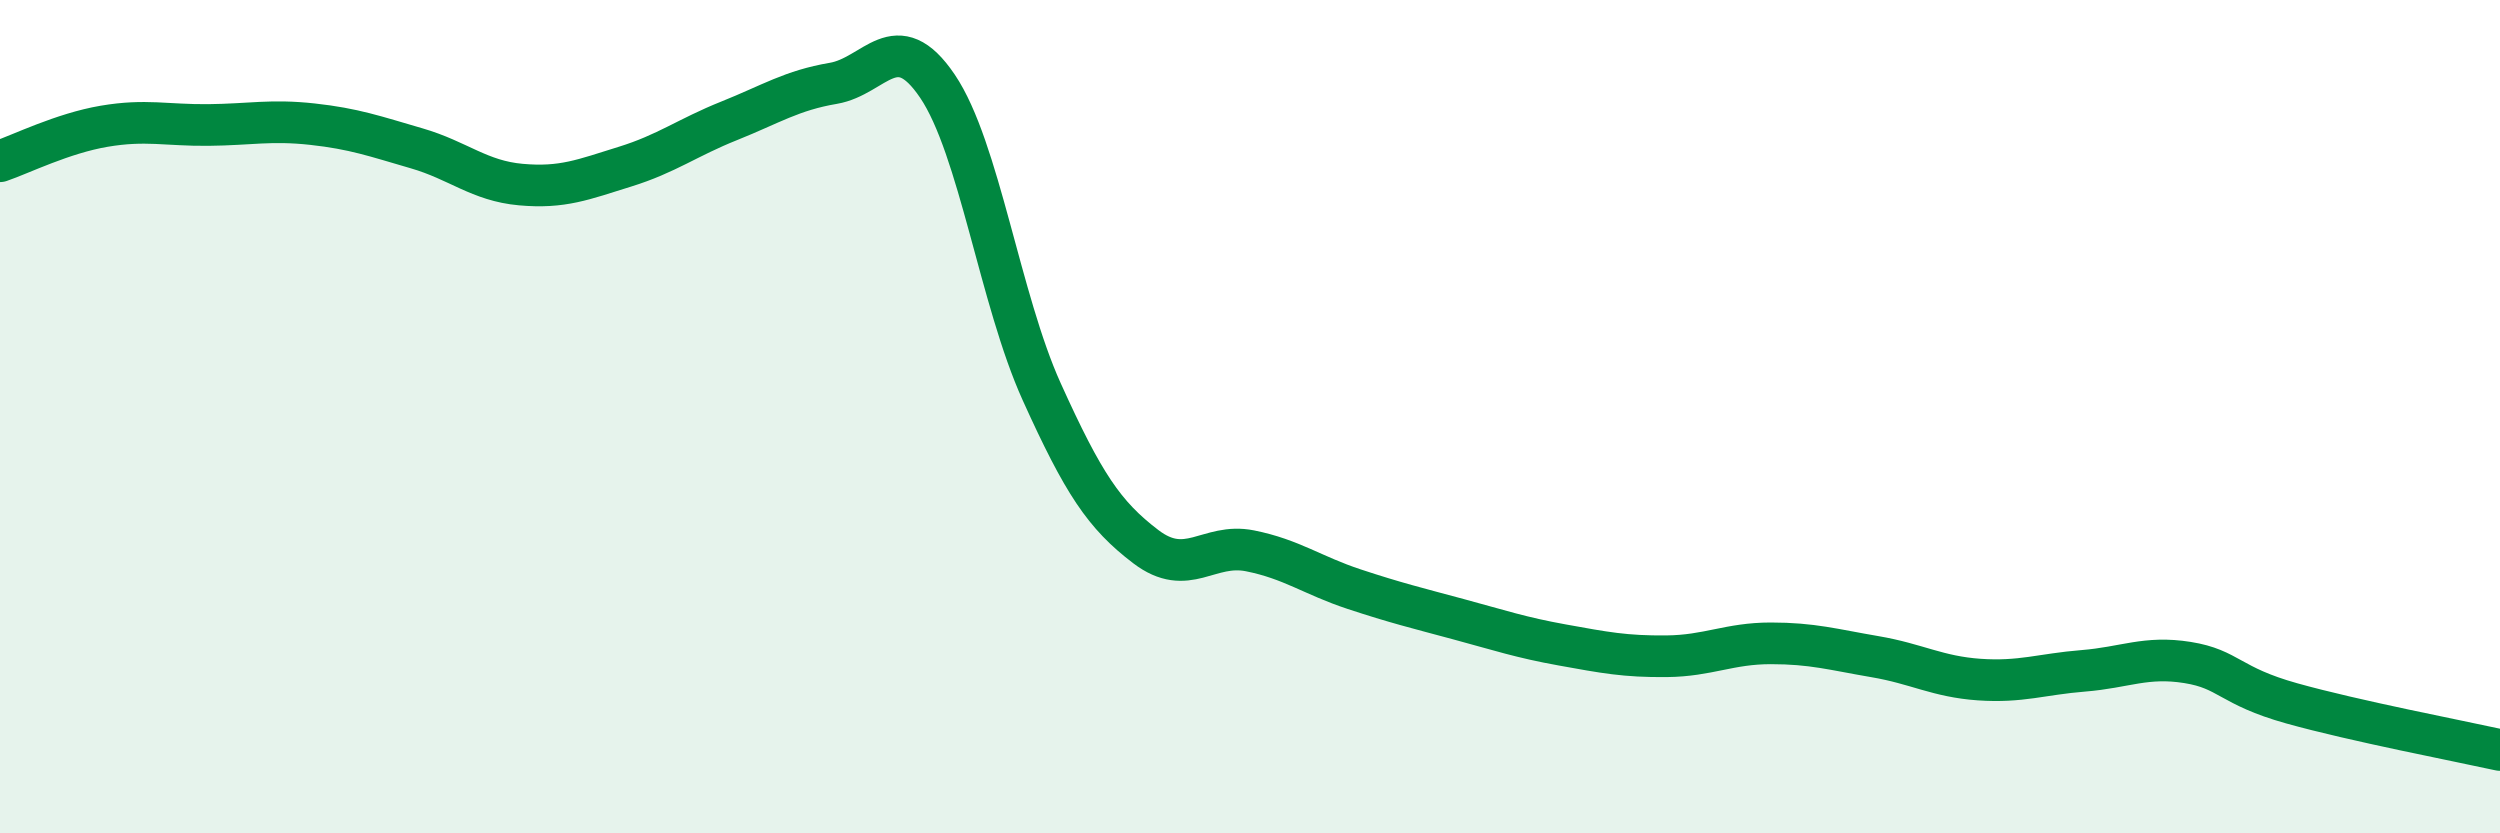 
    <svg width="60" height="20" viewBox="0 0 60 20" xmlns="http://www.w3.org/2000/svg">
      <path
        d="M 0,3.87 C 0.5,3.7 1.5,3.2 2.5,3.03 C 3.5,2.86 4,3.01 5,3 C 6,2.99 6.5,2.87 7.5,2.98 C 8.5,3.09 9,3.27 10,3.56 C 11,3.85 11.5,4.34 12.5,4.43 C 13.5,4.52 14,4.31 15,4 C 16,3.69 16.5,3.3 17.5,2.9 C 18.5,2.5 19,2.17 20,2 C 21,1.83 21.5,0.59 22.5,2.07 C 23.5,3.55 24,7.19 25,9.4 C 26,11.61 26.5,12.36 27.5,13.12 C 28.5,13.88 29,13.02 30,13.22 C 31,13.42 31.5,13.81 32.5,14.14 C 33.5,14.47 34,14.59 35,14.86 C 36,15.13 36.5,15.3 37.5,15.48 C 38.5,15.66 39,15.76 40,15.75 C 41,15.74 41.5,15.44 42.5,15.44 C 43.5,15.44 44,15.59 45,15.76 C 46,15.93 46.5,16.24 47.5,16.31 C 48.5,16.38 49,16.18 50,16.1 C 51,16.02 51.5,15.74 52.5,15.9 C 53.5,16.06 53.5,16.46 55,16.88 C 56.5,17.3 59,17.78 60,18L60 20L0 20Z"
        fill="#008740"
        opacity="0.1"
        stroke-linecap="round"
        stroke-linejoin="round"
      />
      <path
        d="M 0,3.87 C 0.5,3.7 1.5,3.2 2.5,3.03 C 3.5,2.86 4,3.01 5,3 C 6,2.99 6.5,2.87 7.5,2.98 C 8.5,3.09 9,3.27 10,3.56 C 11,3.85 11.5,4.34 12.5,4.43 C 13.5,4.52 14,4.31 15,4 C 16,3.69 16.5,3.3 17.5,2.9 C 18.5,2.5 19,2.17 20,2 C 21,1.83 21.5,0.59 22.5,2.07 C 23.5,3.55 24,7.19 25,9.4 C 26,11.61 26.5,12.36 27.5,13.12 C 28.5,13.88 29,13.02 30,13.22 C 31,13.42 31.5,13.81 32.5,14.14 C 33.5,14.47 34,14.59 35,14.86 C 36,15.13 36.5,15.3 37.5,15.48 C 38.5,15.66 39,15.76 40,15.75 C 41,15.74 41.5,15.44 42.5,15.44 C 43.5,15.44 44,15.59 45,15.76 C 46,15.93 46.5,16.24 47.5,16.31 C 48.5,16.38 49,16.18 50,16.1 C 51,16.02 51.5,15.74 52.5,15.9 C 53.5,16.06 53.5,16.46 55,16.88 C 56.5,17.3 59,17.78 60,18"
        stroke="#008740"
        stroke-width="1"
        fill="none"
        stroke-linecap="round"
        stroke-linejoin="round"
      />
    </svg>
  